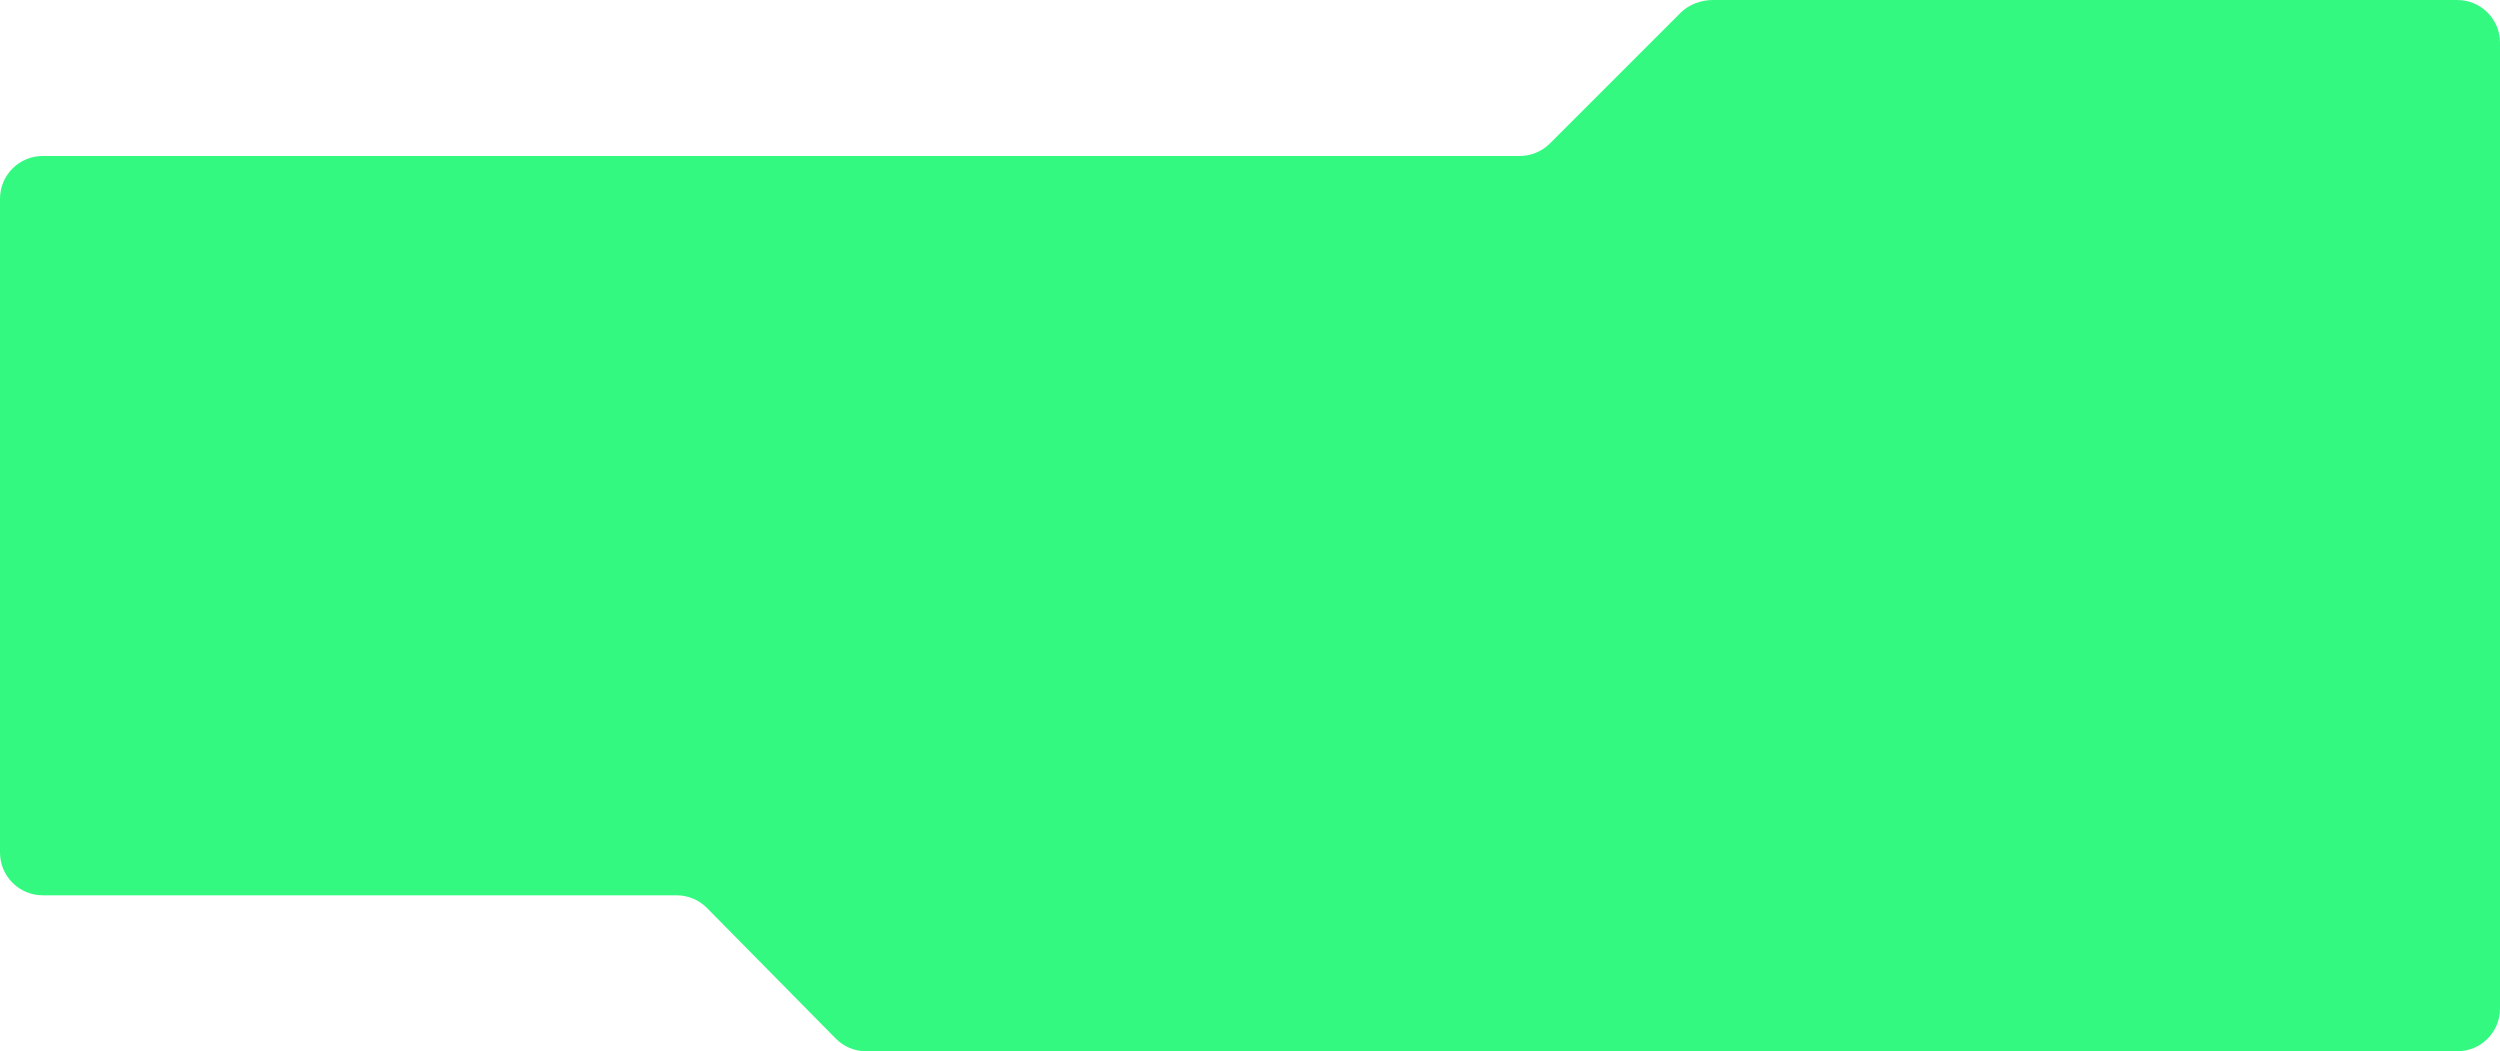 <?xml version="1.0" encoding="UTF-8"?> <svg xmlns="http://www.w3.org/2000/svg" width="1170" height="492" viewBox="0 0 1170 492" fill="none"><path d="M149.5 419H316.635C321.987 419 327.116 421.145 330.874 424.956L391.126 486.044C394.884 489.855 400.013 492 405.365 492H1150C1161.05 492 1170 483.046 1170 472V20C1170 8.954 1161.05 0 1150 0H801.5C796.196 0 790.393 2.107 786.642 5.858L725.358 67.142C721.607 70.893 716.52 73 711.216 73H20C8.954 73 0 81.954 0 93V399C0 410.046 8.954 419 20 419H149.5Z" fill="#33F981"></path></svg> 